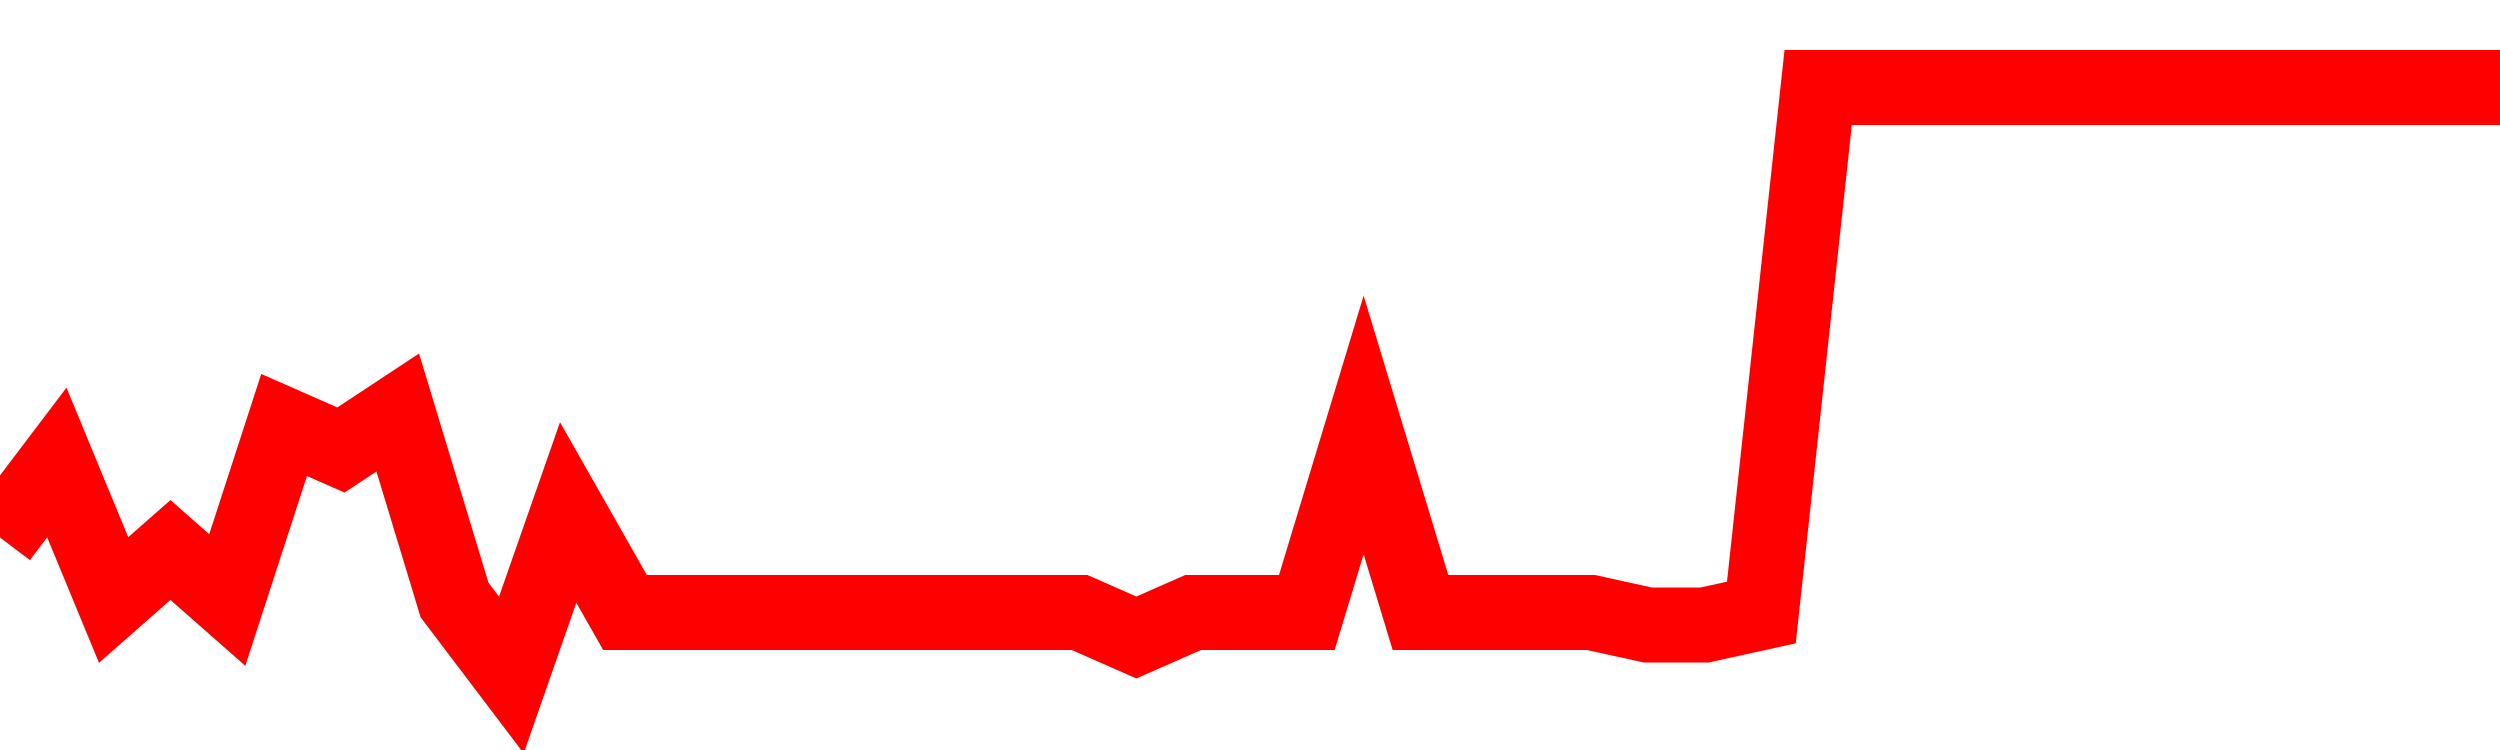 <svg xmlns="http://www.w3.org/2000/svg" xmlns:xlink="http://www.w3.org/1999/xlink" viewBox="0 0 100 30" class="ranking"><path  class="rline" d="M 0 21.5 L 0 21.5 L 2.273 18.5 L 4.545 24 L 6.818 22 L 9.091 24 L 11.364 17 L 13.636 18 L 15.909 16.5 L 18.182 24 L 20.455 27 L 22.727 20.5 L 25 24.5 L 27.273 24.5 L 29.545 24.5 L 31.818 24.5 L 34.091 24.5 L 36.364 24.5 L 38.636 24.5 L 40.909 24.5 L 43.182 24.5 L 45.455 25.5 L 47.727 24.5 L 50 24.5 L 52.273 24.5 L 54.545 17 L 56.818 24.5 L 59.091 24.5 L 61.364 24.5 L 63.636 24.5 L 65.909 25 L 68.182 25 L 70.455 24.5 L 72.727 3.5 L 75 3.5 L 77.273 3.5 L 79.545 3.5 L 81.818 3.5 L 84.091 3.5 L 86.364 3.5 L 88.636 3.5 L 90.909 3.5 L 93.182 3.5 L 95.455 3.5 L 97.727 3.5 L 100 3.5" fill="none" stroke-width="3" stroke="red"></path></svg>